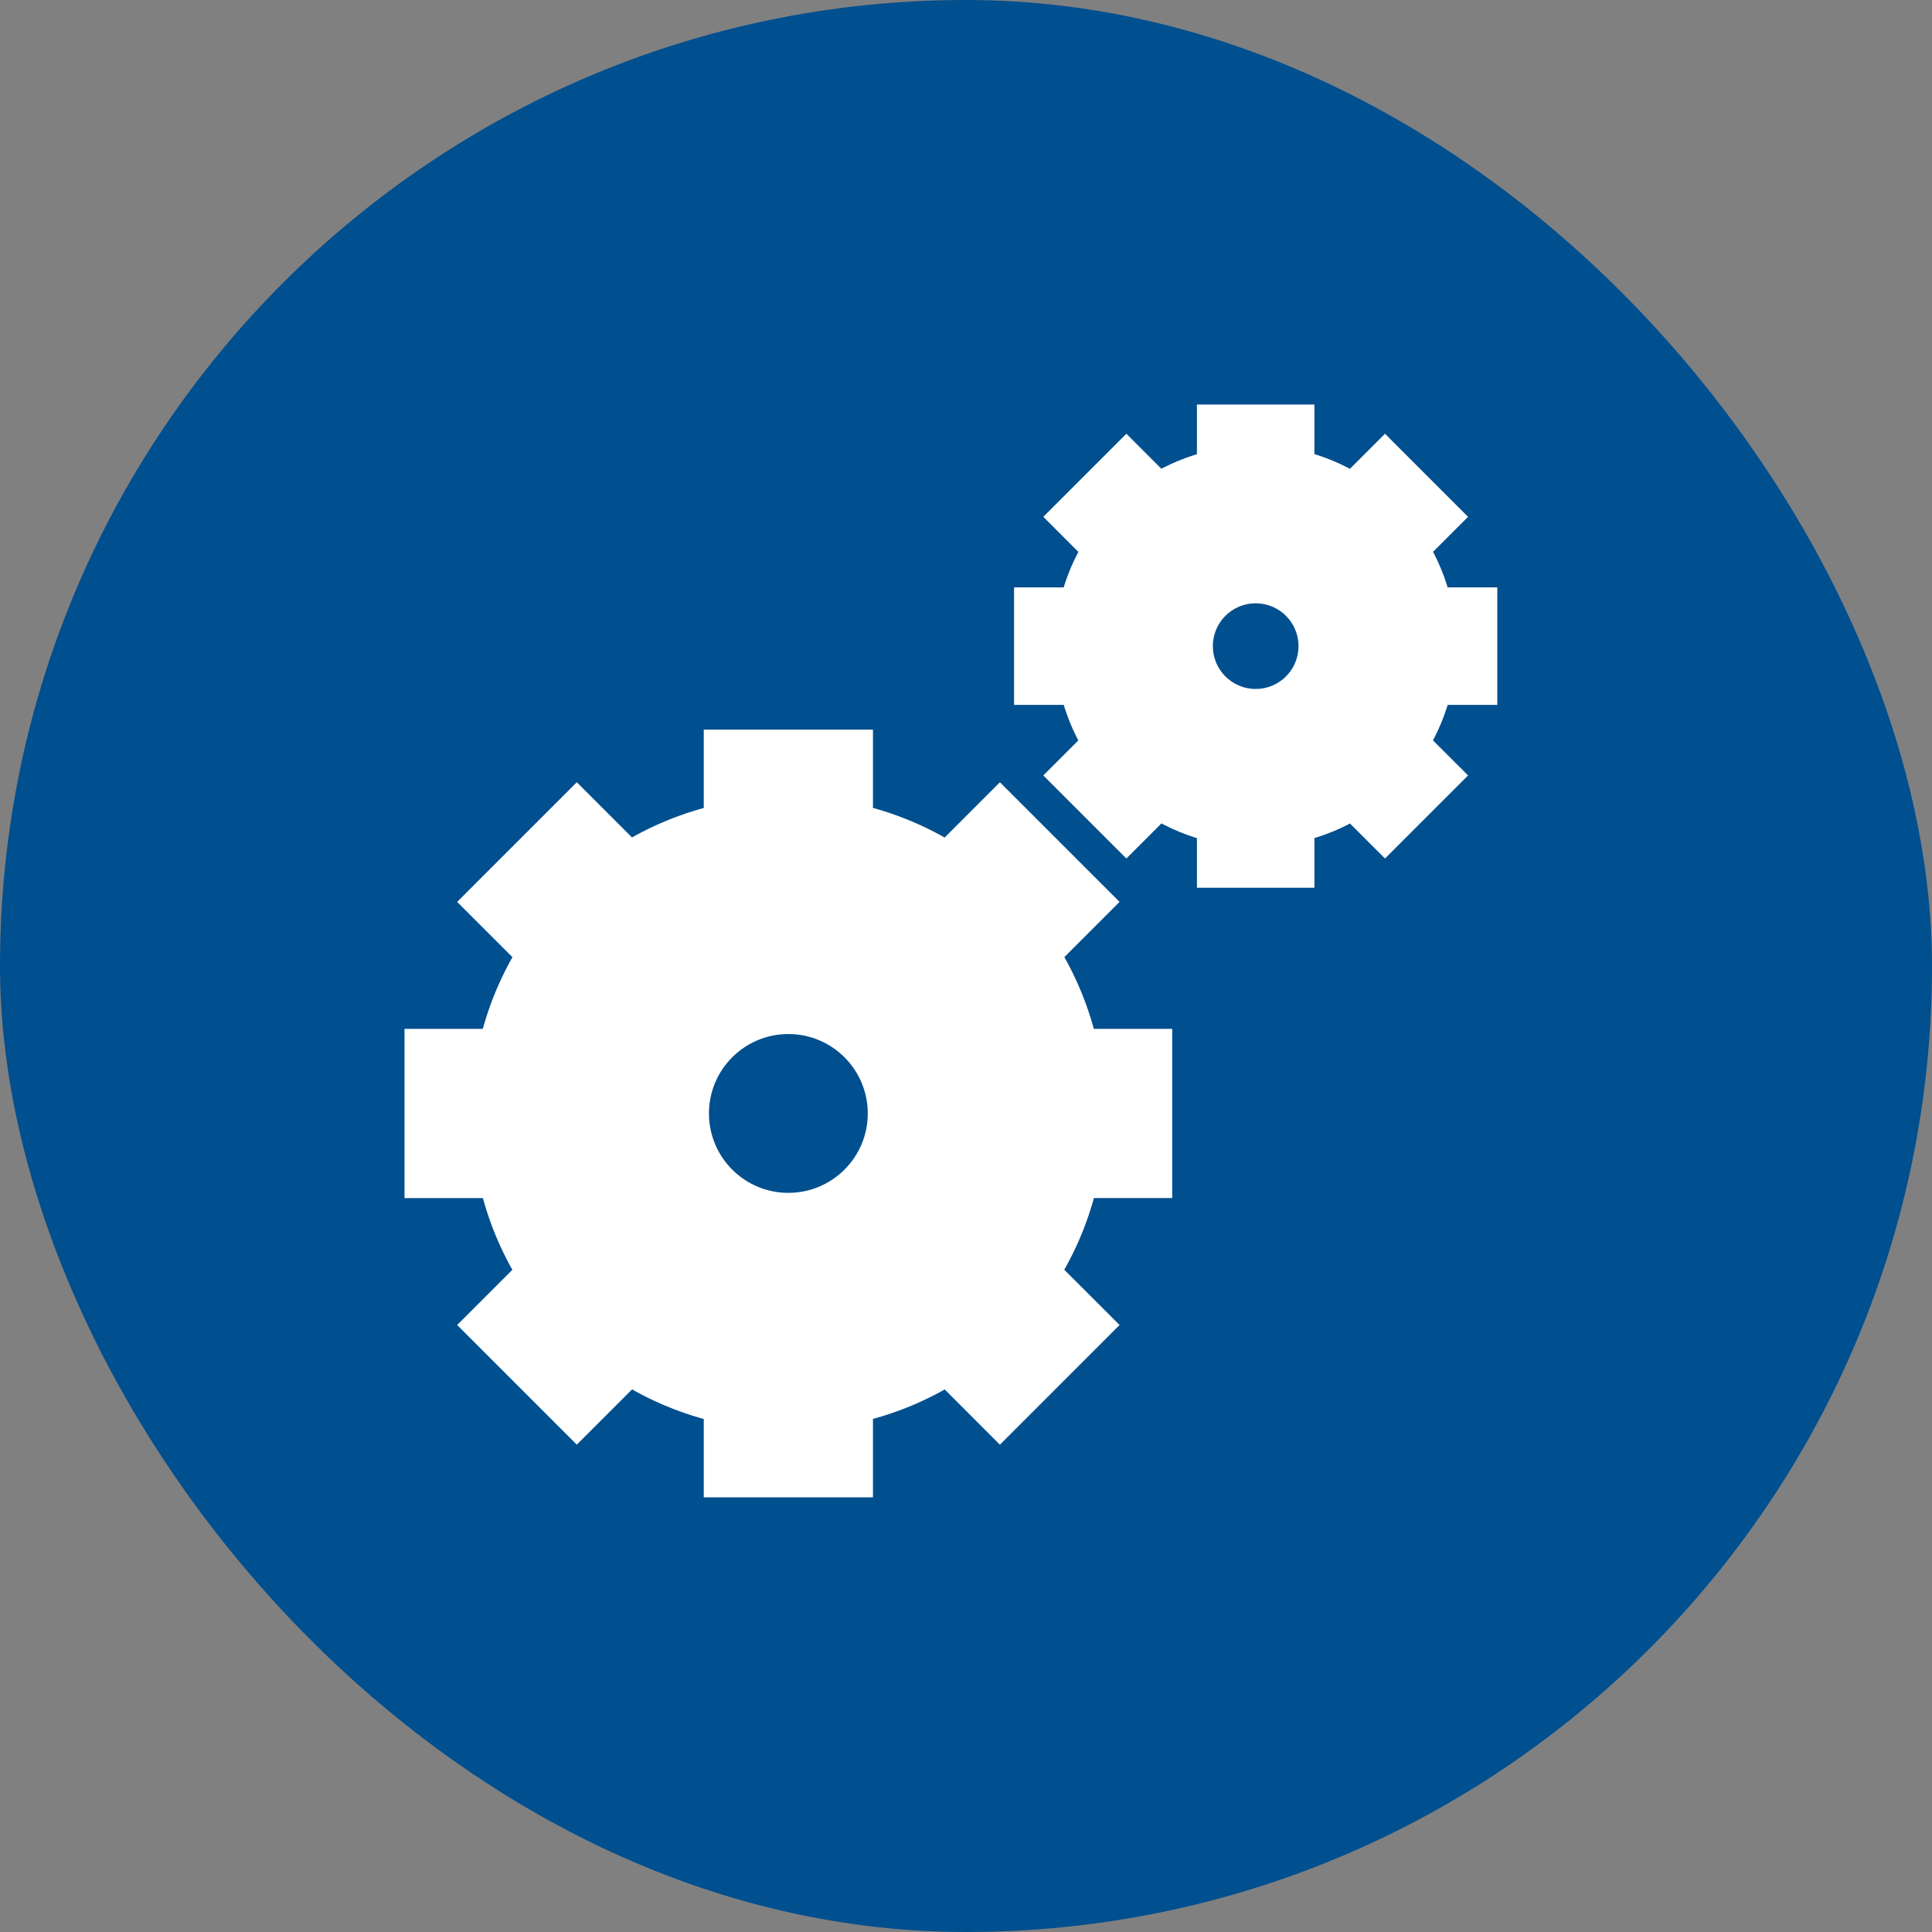 <svg width="64" height="64" viewBox="0 0 64 64" fill="none" xmlns="http://www.w3.org/2000/svg">
<rect x="0" y="0" width="64" height="64" fill="#808080" stroke="none"/>
<rect width="64" height="64" rx="32" fill="#004F8F"/>
<path d="M40.25 14V15.508C39.585 15.656 38.95 15.916 38.372 16.276L37.313 15.217L35.409 17.12L36.473 18.184C36.11 18.76 35.848 19.394 35.696 20.058H34.192V22.75H35.7C35.849 23.415 36.109 24.05 36.469 24.628L35.409 25.687L37.313 27.591L38.376 26.527C38.953 26.89 39.586 27.152 40.25 27.304V28.808H42.942V27.3C43.607 27.151 44.242 26.891 44.82 26.531L45.88 27.591L47.783 25.687L46.72 24.624C47.082 24.047 47.345 23.414 47.496 22.75H49V20.058H47.492C47.343 19.393 47.084 18.758 46.724 18.18L47.783 17.12L45.88 15.217L44.816 16.28C44.24 15.918 43.606 15.655 42.942 15.504V14H40.25ZM41.596 18.712C43.076 18.712 44.288 19.924 44.288 21.404C44.288 22.883 43.076 24.096 41.596 24.096C40.117 24.096 38.904 22.883 38.904 21.404C38.904 19.924 40.117 18.712 41.596 18.712Z" fill="white"/>
<path fill-rule="evenodd" clip-rule="evenodd" d="M23.913 27.234V24.769H28.318V27.23C29.405 27.477 30.442 27.907 31.387 28.499L33.123 26.762L36.238 29.877L34.505 31.61C35.095 32.556 35.521 33.595 35.766 34.682H38.231V39.087H35.77C35.523 40.174 35.093 41.212 34.501 42.156L36.238 43.893L33.123 47.009L31.39 45.274C30.444 45.864 29.405 46.29 28.318 46.535V49H23.913V46.539C22.826 46.292 21.788 45.863 20.844 45.271L19.107 47.008L15.992 43.893L17.726 42.159C17.136 41.213 16.71 40.175 16.465 39.088H14V34.682H16.461C16.708 33.595 17.137 32.557 17.73 31.613L15.992 29.877L19.107 26.762L20.841 28.495C21.787 27.905 22.826 27.479 23.913 27.234ZM26.115 40.115C27.9 40.115 29.346 38.669 29.346 36.885C29.346 35.1 27.9 33.654 26.115 33.654C24.331 33.654 22.885 35.1 22.885 36.885C22.885 38.669 24.331 40.115 26.115 40.115Z" fill="white"/>
<path fill-rule="evenodd" clip-rule="evenodd" d="M41.596 18.712C43.076 18.712 44.288 19.924 44.288 21.404C44.288 22.883 43.076 24.096 41.596 24.096C40.117 24.096 38.904 22.883 38.904 21.404C38.904 19.924 40.117 18.712 41.596 18.712ZM41.596 23.423C42.711 23.423 43.615 22.519 43.615 21.404C43.615 20.289 42.711 19.385 41.596 19.385C40.481 19.385 39.577 20.289 39.577 21.404C39.577 22.519 40.481 23.423 41.596 23.423Z" fill="#004F8F"/>
<path d="M40.25 14V13.4H39.65V14H40.25ZM40.25 15.508L40.381 16.093L40.85 15.988V15.508H40.25ZM38.372 16.276L37.948 16.701L38.285 17.038L38.689 16.786L38.372 16.276ZM37.313 15.217L37.737 14.793L37.313 14.368L36.888 14.793L37.313 15.217ZM35.409 17.12L34.985 16.696L34.561 17.12L34.985 17.545L35.409 17.12ZM36.473 18.184L36.981 18.503L37.235 18.098L36.897 17.76L36.473 18.184ZM35.696 20.058V20.658H36.174L36.281 20.191L35.696 20.058ZM34.192 20.058V19.458H33.592V20.058H34.192ZM34.192 22.75H33.592V23.35H34.192V22.75ZM35.7 22.75L36.285 22.619L36.181 22.15H35.7V22.75ZM36.469 24.628L36.893 25.052L37.23 24.715L36.978 24.311L36.469 24.628ZM35.409 25.687L34.985 25.263L34.561 25.687L34.985 26.112L35.409 25.687ZM37.313 27.591L36.888 28.015L37.313 28.439L37.737 28.015L37.313 27.591ZM38.376 26.527L38.696 26.019L38.29 25.765L37.952 26.103L38.376 26.527ZM40.25 27.304H40.85V26.826L40.384 26.719L40.25 27.304ZM40.25 28.808H39.65V29.408H40.25V28.808ZM42.942 28.808V29.408H43.542V28.808H42.942ZM42.942 27.3L42.811 26.715L42.342 26.82V27.3H42.942ZM44.82 26.531L45.245 26.107L44.908 25.77L44.503 26.022L44.82 26.531ZM45.88 27.591L45.455 28.015L45.88 28.439L46.304 28.015L45.88 27.591ZM47.783 25.687L48.207 26.112L48.632 25.687L48.207 25.263L47.783 25.687ZM46.72 24.624L46.212 24.305L45.957 24.71L46.295 25.048L46.72 24.624ZM47.496 22.75V22.15H47.018L46.911 22.616L47.496 22.75ZM49 22.75V23.35H49.6V22.75H49ZM49 20.058H49.6V19.458H49V20.058ZM47.492 20.058L46.907 20.189L47.012 20.658H47.492V20.058ZM46.724 18.18L46.299 17.756L45.962 18.092L46.214 18.497L46.724 18.18ZM47.783 17.12L48.207 17.545L48.632 17.12L48.207 16.696L47.783 17.12ZM45.88 15.217L46.304 14.793L45.88 14.368L45.455 14.793L45.88 15.217ZM44.816 16.28L44.497 16.788L44.902 17.043L45.24 16.705L44.816 16.28ZM42.942 15.504H42.342V15.982L42.809 16.089L42.942 15.504ZM42.942 14H43.542V13.4H42.942V14ZM23.913 24.769V24.169H23.313V24.769H23.913ZM23.913 27.234L24.045 27.82L24.513 27.714V27.234H23.913ZM20.841 28.495L20.417 28.919L20.754 29.257L21.159 29.004L20.841 28.495ZM19.107 26.762L19.532 26.337L19.107 25.913L18.683 26.337L19.107 26.762ZM15.992 29.877L15.568 29.452L15.144 29.877L15.568 30.301L15.992 29.877ZM17.73 31.613L18.238 31.932L18.493 31.527L18.154 31.189L17.73 31.613ZM16.461 34.682V35.282H16.939L17.046 34.816L16.461 34.682ZM14 34.682V34.082H13.4V34.682H14ZM14 39.088H13.4V39.688H14V39.088ZM16.465 39.088L17.05 38.956L16.945 38.488H16.465V39.088ZM17.726 42.159L18.15 42.583L18.488 42.246L18.235 41.841L17.726 42.159ZM15.992 43.893L15.568 43.468L15.144 43.893L15.568 44.317L15.992 43.893ZM19.107 47.008L18.683 47.432L19.107 47.856L19.532 47.432L19.107 47.008ZM20.844 45.271L21.163 44.763L20.758 44.509L20.42 44.847L20.844 45.271ZM23.913 46.539H24.513V46.06L24.046 45.954L23.913 46.539ZM23.913 49H23.313V49.6H23.913V49ZM28.318 49V49.6H28.918V49H28.318ZM28.318 46.535L28.186 45.95L27.718 46.055V46.535H28.318ZM31.39 45.274L31.814 44.85L31.477 44.512L31.072 44.765L31.39 45.274ZM33.123 47.009L32.699 47.433L33.123 47.858L33.548 47.433L33.123 47.009ZM36.238 43.893L36.663 44.317L37.087 43.892L36.663 43.468L36.238 43.893ZM34.501 42.156L33.992 41.837L33.738 42.242L34.077 42.581L34.501 42.156ZM35.77 39.087V38.487H35.291L35.185 38.954L35.77 39.087ZM38.231 39.087V39.687H38.831V39.087H38.231ZM38.231 34.682H38.831V34.082H38.231V34.682ZM35.766 34.682L35.181 34.814L35.286 35.282H35.766V34.682ZM34.505 31.61L34.08 31.186L33.743 31.523L33.996 31.928L34.505 31.61ZM36.238 29.877L36.663 30.301L37.087 29.876L36.663 29.452L36.238 29.877ZM33.123 26.762L33.548 26.337L33.123 25.913L32.699 26.337L33.123 26.762ZM31.387 28.499L31.068 29.008L31.473 29.262L31.811 28.924L31.387 28.499ZM28.318 27.23H27.718V27.709L28.184 27.815L28.318 27.23ZM28.318 24.769H28.918V24.169H28.318V24.769ZM40.25 14H39.65V15.508H40.25H40.85V14H40.25ZM40.25 15.508L40.119 14.922C39.388 15.086 38.691 15.371 38.055 15.767L38.372 16.276L38.689 16.786C39.21 16.461 39.782 16.227 40.381 16.093L40.25 15.508ZM38.372 16.276L38.796 15.852L37.737 14.793L37.313 15.217L36.888 15.641L37.948 16.701L38.372 16.276ZM37.313 15.217L36.888 14.793L34.985 16.696L35.409 17.12L35.834 17.545L37.737 15.641L37.313 15.217ZM35.409 17.12L34.985 17.545L36.048 18.608L36.473 18.184L36.897 17.76L35.834 16.696L35.409 17.12ZM36.473 18.184L35.965 17.864C35.566 18.498 35.278 19.194 35.111 19.924L35.696 20.058L36.281 20.191C36.418 19.593 36.654 19.023 36.981 18.503L36.473 18.184ZM35.696 20.058V19.458H34.192V20.058V20.658H35.696V20.058ZM34.192 20.058H33.592V22.75H34.192H34.792V20.058H34.192ZM34.192 22.75V23.35H35.7V22.75V22.15H34.192V22.75ZM35.7 22.75L35.114 22.881C35.278 23.612 35.564 24.309 35.959 24.945L36.469 24.628L36.978 24.311C36.654 23.79 36.42 23.218 36.285 22.619L35.7 22.75ZM36.469 24.628L36.044 24.204L34.985 25.263L35.409 25.687L35.834 26.112L36.893 25.052L36.469 24.628ZM35.409 25.687L34.985 26.112L36.888 28.015L37.313 27.591L37.737 27.166L35.834 25.263L35.409 25.687ZM37.313 27.591L37.737 28.015L38.8 26.952L38.376 26.527L37.952 26.103L36.888 27.166L37.313 27.591ZM38.376 26.527L38.057 27.035C38.691 27.434 39.387 27.722 40.116 27.889L40.25 27.304L40.384 26.719C39.786 26.582 39.215 26.346 38.696 26.019L38.376 26.527ZM40.25 27.304H39.65V28.808H40.25H40.85V27.304H40.25ZM40.25 28.808V29.408H42.942V28.808V28.208H40.25V28.808ZM42.942 28.808H43.542V27.3H42.942H42.342V28.808H42.942ZM42.942 27.3L43.073 27.886C43.804 27.722 44.502 27.436 45.137 27.041L44.82 26.531L44.503 26.022C43.982 26.346 43.41 26.58 42.811 26.715L42.942 27.3ZM44.82 26.531L44.396 26.956L45.455 28.015L45.88 27.591L46.304 27.166L45.245 26.107L44.82 26.531ZM45.88 27.591L46.304 28.015L48.207 26.112L47.783 25.687L47.359 25.263L45.455 27.166L45.88 27.591ZM47.783 25.687L48.207 25.263L47.144 24.2L46.72 24.624L46.295 25.048L47.359 26.112L47.783 25.687ZM46.72 24.624L47.228 24.943C47.626 24.309 47.914 23.613 48.081 22.884L47.496 22.75L46.911 22.616C46.775 23.214 46.538 23.785 46.212 24.305L46.72 24.624ZM47.496 22.75V23.35H49V22.75V22.15H47.496V22.75ZM49 22.75H49.6V20.058H49H48.4V22.75H49ZM49 20.058V19.458H47.492V20.058V20.658H49V20.058ZM47.492 20.058L48.078 19.927C47.914 19.196 47.629 18.498 47.233 17.863L46.724 18.18L46.214 18.497C46.539 19.018 46.773 19.59 46.907 20.189L47.492 20.058ZM46.724 18.18L47.148 18.604L48.207 17.545L47.783 17.12L47.359 16.696L46.299 17.756L46.724 18.18ZM47.783 17.12L48.207 16.696L46.304 14.793L45.88 15.217L45.455 15.641L47.359 17.545L47.783 17.12ZM45.88 15.217L45.455 14.793L44.392 15.856L44.816 16.28L45.24 16.705L46.304 15.641L45.88 15.217ZM44.816 16.28L45.136 15.772C44.502 15.374 43.806 15.085 43.076 14.919L42.942 15.504L42.809 16.089C43.407 16.225 43.977 16.462 44.497 16.788L44.816 16.28ZM42.942 15.504H43.542V14H42.942H42.342V15.504H42.942ZM42.942 14V13.4H40.25V14V14.6H42.942V14ZM41.596 18.712V19.311C42.744 19.311 43.688 20.256 43.688 21.404H44.288H44.889C44.889 19.593 43.407 18.111 41.596 18.111V18.712ZM44.288 21.404H43.688C43.688 22.552 42.744 23.496 41.596 23.496V24.096V24.696C43.407 24.696 44.889 23.215 44.889 21.404H44.288ZM41.596 24.096V23.496C40.448 23.496 39.504 22.552 39.504 21.404H38.904H38.304C38.304 23.215 39.785 24.696 41.596 24.696V24.096ZM38.904 21.404H39.504C39.504 20.256 40.448 19.311 41.596 19.311V18.712V18.111C39.785 18.111 38.304 19.593 38.304 21.404H38.904ZM43.615 21.404H43.015C43.015 22.188 42.38 22.823 41.596 22.823V23.423V24.023C43.043 24.023 44.215 22.85 44.215 21.404H43.615ZM41.596 23.423V22.823C40.812 22.823 40.177 22.188 40.177 21.404H39.577H38.977C38.977 22.85 40.15 24.023 41.596 24.023V23.423ZM39.577 21.404H40.177C40.177 20.62 40.812 19.985 41.596 19.985V19.385V18.785C40.15 18.785 38.977 19.957 38.977 21.404H39.577ZM41.596 19.385V19.985C42.38 19.985 43.015 20.62 43.015 21.404H43.615H44.215C44.215 19.957 43.043 18.785 41.596 18.785V19.385ZM23.913 24.769H23.313V27.234H23.913H24.513V24.769H23.913ZM23.913 27.234L23.781 26.649C22.628 26.908 21.527 27.36 20.523 27.986L20.841 28.495L21.159 29.004C22.047 28.45 23.023 28.049 24.045 27.82L23.913 27.234ZM20.841 28.495L21.265 28.071L19.532 26.337L19.107 26.762L18.683 27.186L20.417 28.919L20.841 28.495ZM19.107 26.762L18.683 26.337L15.568 29.452L15.992 29.877L16.417 30.301L19.532 27.186L19.107 26.762ZM15.992 29.877L15.568 30.301L17.306 32.038L17.73 31.613L18.154 31.189L16.416 29.452L15.992 29.877ZM17.73 31.613L17.222 31.294C16.593 32.296 16.138 33.396 15.876 34.549L16.461 34.682L17.046 34.816C17.278 33.794 17.681 32.819 18.238 31.932L17.73 31.613ZM16.461 34.682V34.082H14V34.682V35.282H16.461V34.682ZM14 34.682H13.4V39.088H14H14.6V34.682H14ZM14 39.088V39.688H16.465V39.088V38.488H14V39.088ZM16.465 39.088L15.88 39.22C16.139 40.373 16.591 41.474 17.217 42.477L17.726 42.159L18.235 41.841C17.681 40.953 17.28 39.978 17.05 38.956L16.465 39.088ZM17.726 42.159L17.302 41.735L15.568 43.468L15.992 43.893L16.417 44.317L18.15 42.583L17.726 42.159ZM15.992 43.893L15.568 44.317L18.683 47.432L19.107 47.008L19.532 46.584L16.417 43.468L15.992 43.893ZM19.107 47.008L19.532 47.432L21.268 45.695L20.844 45.271L20.42 44.847L18.683 46.584L19.107 47.008ZM20.844 45.271L20.525 45.779C21.527 46.408 22.627 46.862 23.78 47.124L23.913 46.539L24.046 45.954C23.025 45.722 22.05 45.319 21.163 44.763L20.844 45.271ZM23.913 46.539H23.313V49H23.913H24.513V46.539H23.913ZM23.913 49V49.6H28.318V49V48.4H23.913V49ZM28.318 49H28.918V46.535H28.318H27.718V49H28.318ZM28.318 46.535L28.449 47.12C29.603 46.861 30.704 46.409 31.707 45.783L31.39 45.274L31.072 44.765C30.183 45.319 29.208 45.72 28.186 45.95L28.318 46.535ZM31.39 45.274L30.965 45.698L32.699 47.433L33.123 47.009L33.548 46.585L31.814 44.85L31.39 45.274ZM33.123 47.009L33.548 47.433L36.663 44.317L36.238 43.893L35.814 43.469L32.699 46.585L33.123 47.009ZM36.238 43.893L36.663 43.468L34.925 41.732L34.501 42.156L34.077 42.581L35.814 44.317L36.238 43.893ZM34.501 42.156L35.009 42.475C35.637 41.474 36.093 40.373 36.355 39.22L35.77 39.087L35.185 38.954C34.952 39.975 34.549 40.95 33.992 41.837L34.501 42.156ZM35.77 39.087V39.687H38.231V39.087V38.487H35.77V39.087ZM38.231 39.087H38.831V34.682H38.231H37.631V39.087H38.231ZM38.231 34.682V34.082H35.766V34.682V35.282H38.231V34.682ZM35.766 34.682L36.351 34.551C36.092 33.397 35.639 32.296 35.014 31.293L34.505 31.61L33.996 31.928C34.55 32.817 34.951 33.792 35.181 34.814L35.766 34.682ZM34.505 31.61L34.929 32.035L36.663 30.301L36.238 29.877L35.814 29.452L34.08 31.186L34.505 31.61ZM36.238 29.877L36.663 29.452L33.548 26.337L33.123 26.762L32.699 27.186L35.814 30.301L36.238 29.877ZM33.123 26.762L32.699 26.337L30.962 28.075L31.387 28.499L31.811 28.924L33.548 27.186L33.123 26.762ZM31.387 28.499L31.706 27.991C30.704 27.363 29.604 26.907 28.451 26.645L28.318 27.23L28.184 27.815C29.206 28.047 30.181 28.451 31.068 29.008L31.387 28.499ZM28.318 27.23H28.918V24.769H28.318H27.718V27.23H28.318ZM28.318 24.769V24.169H23.913V24.769V25.369H28.318V24.769ZM29.346 36.885H28.746C28.746 38.337 27.568 39.515 26.115 39.515V40.115V40.715C28.231 40.715 29.946 39 29.946 36.885H29.346ZM26.115 40.115V39.515C24.662 39.515 23.485 38.337 23.485 36.885H22.885H22.285C22.285 39 24 40.715 26.115 40.715V40.115ZM22.885 36.885H23.485C23.485 35.432 24.663 34.254 26.115 34.254V33.654V33.054C24 33.054 22.285 34.769 22.285 36.885H22.885ZM26.115 33.654V34.254C27.568 34.254 28.746 35.432 28.746 36.885H29.346H29.946C29.946 34.769 28.231 33.054 26.115 33.054V33.654Z" fill="white"/>
</svg>
